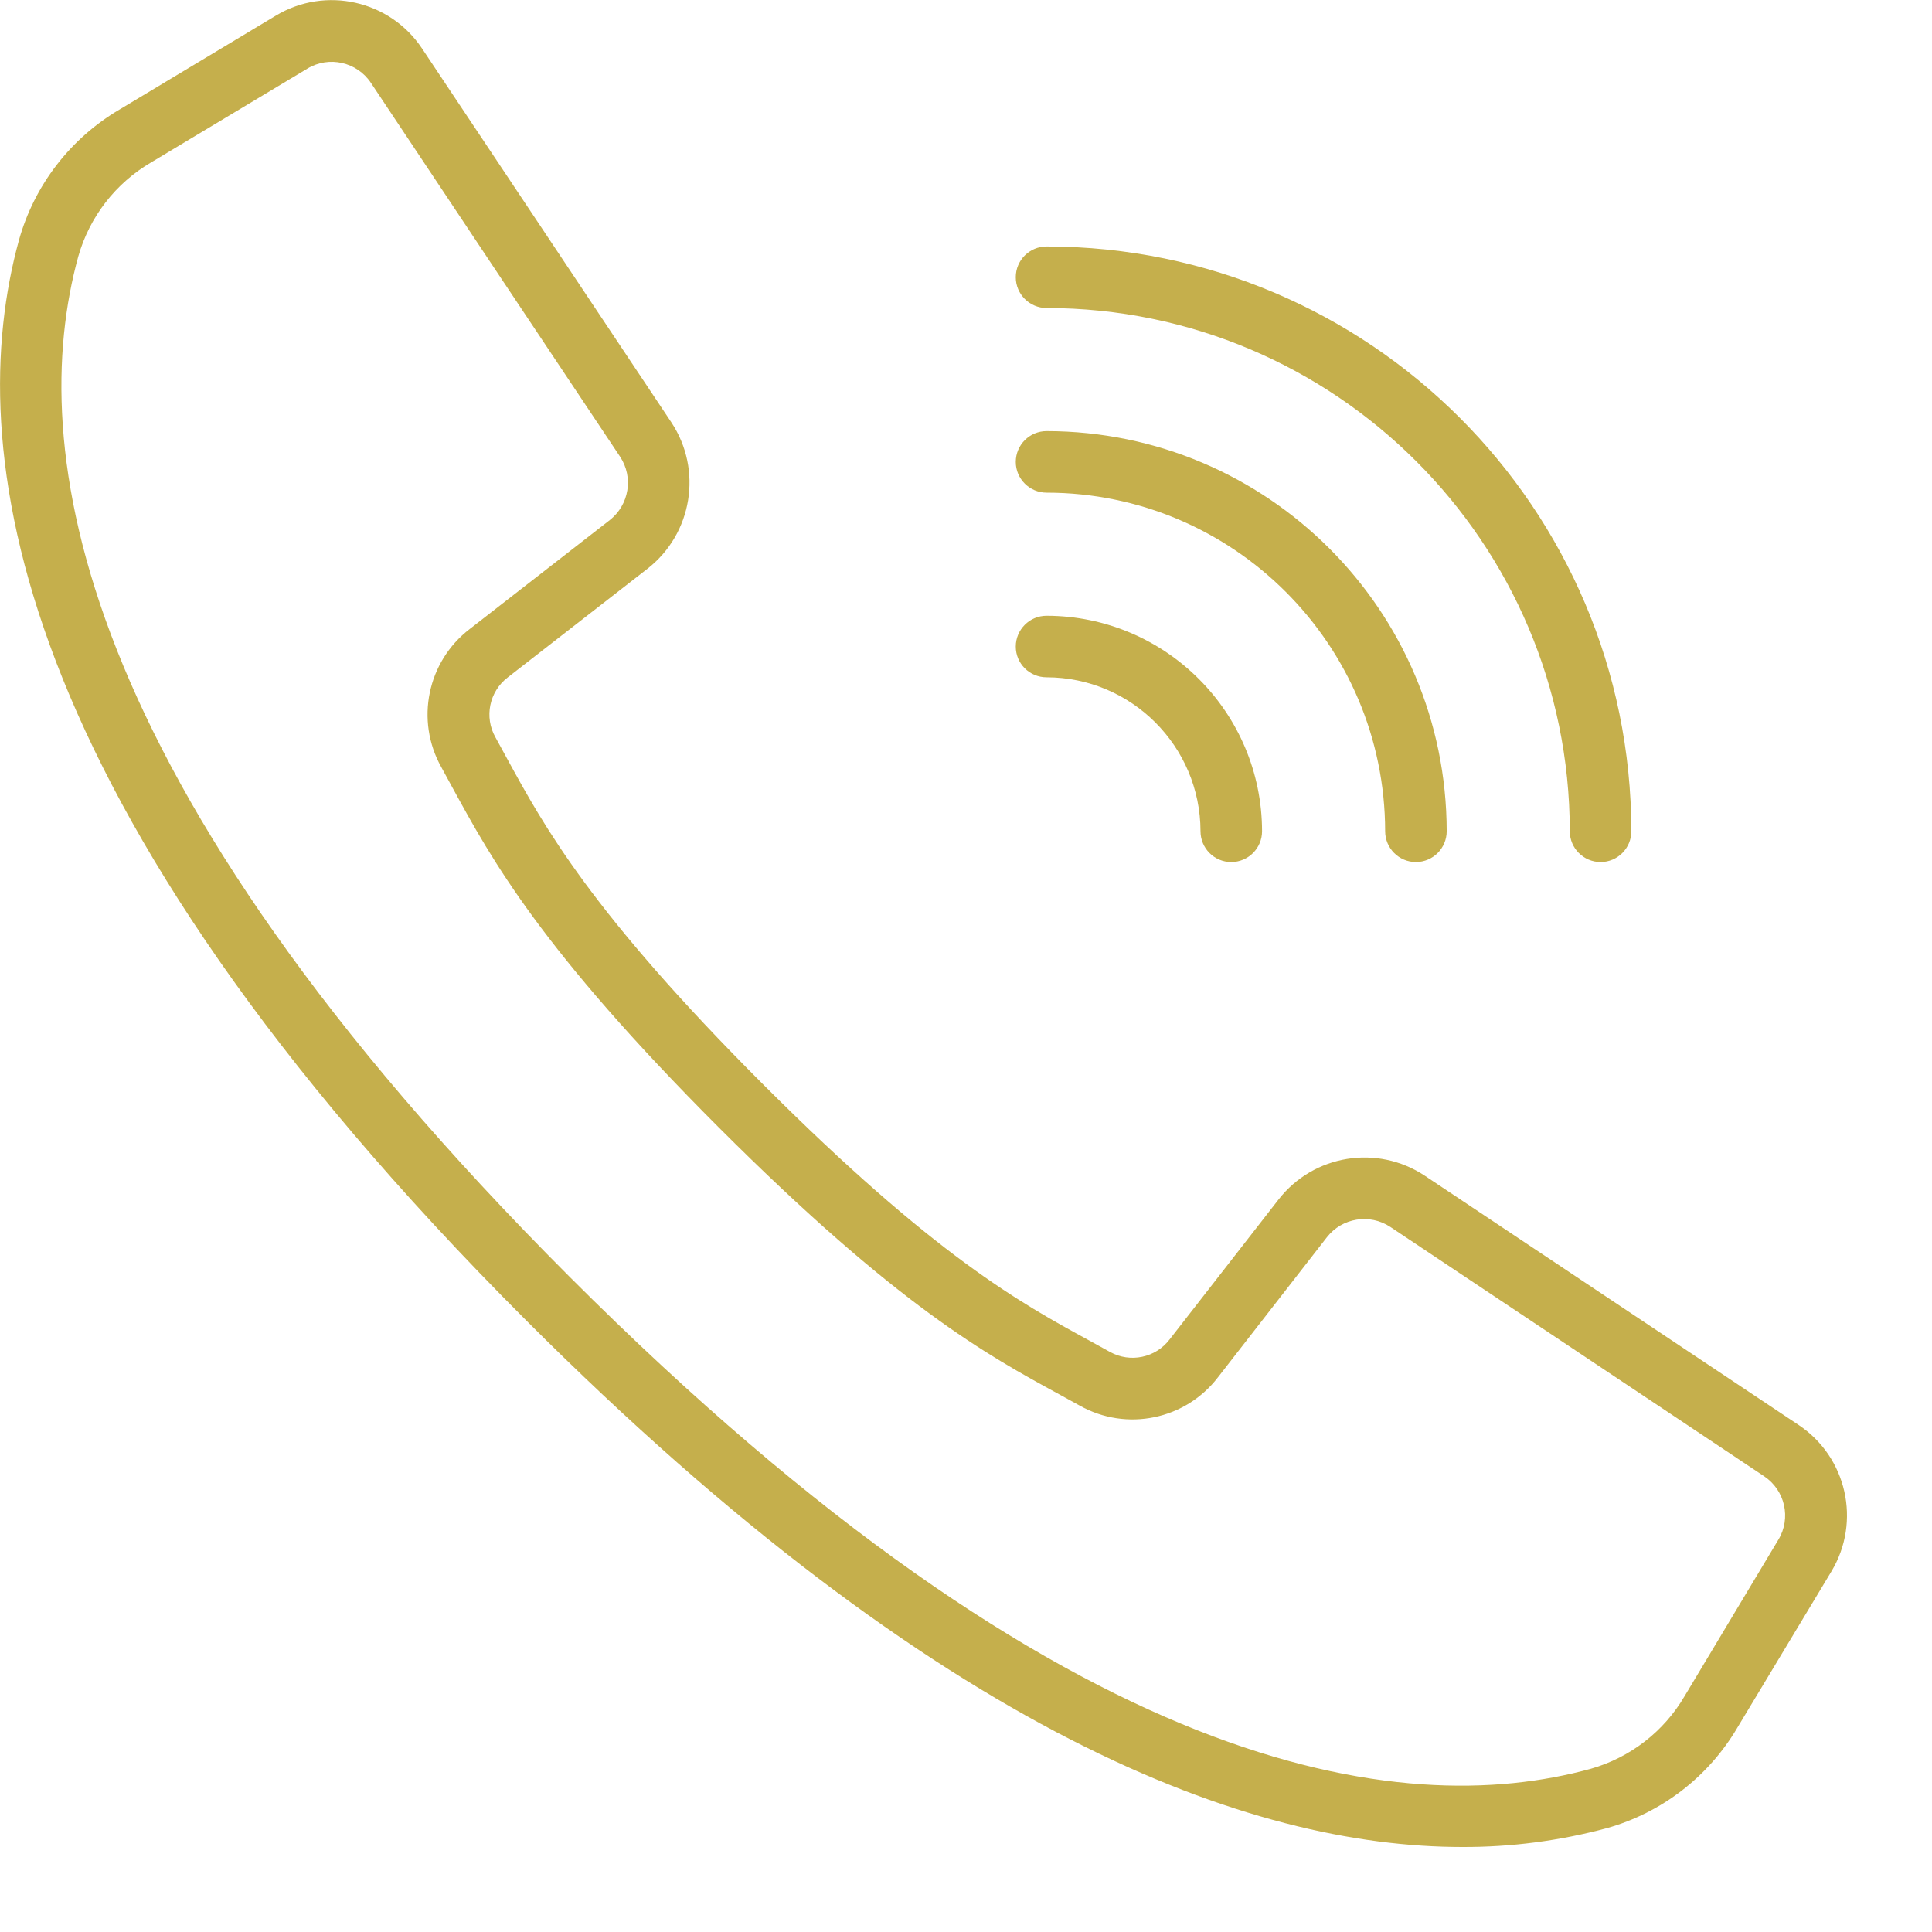 <svg width="21" height="21" viewBox="0 0 21 21" fill="none" xmlns="http://www.w3.org/2000/svg">
<g clip-path="url(#clip0)">
<path d="M19.549 15.488L15.486 12.779C14.97 12.437 14.279 12.55 13.898 13.037L12.714 14.558C12.562 14.759 12.285 14.817 12.065 14.695L11.84 14.571C11.094 14.164 10.165 13.657 8.294 11.786C6.423 9.914 5.915 8.984 5.508 8.239L5.385 8.014C5.261 7.794 5.318 7.517 5.519 7.363L7.04 6.18C7.526 5.799 7.639 5.108 7.298 4.592L4.588 0.528C4.239 0.003 3.538 -0.155 2.998 0.17L1.298 1.191C0.765 1.505 0.373 2.013 0.206 2.61C-0.406 4.839 0.054 8.687 5.722 14.355C10.231 18.864 13.587 20.076 15.894 20.076C16.425 20.078 16.954 20.009 17.467 19.871C18.063 19.703 18.571 19.312 18.885 18.778L19.907 17.08C20.232 16.539 20.075 15.838 19.549 15.488ZM19.33 16.736L18.311 18.436C18.086 18.821 17.72 19.104 17.291 19.226C15.232 19.791 11.637 19.323 6.195 13.882C0.754 8.44 0.286 4.845 0.851 2.787C0.973 2.357 1.257 1.99 1.643 1.765L3.342 0.745C3.576 0.604 3.881 0.673 4.032 0.901L5.504 3.111L6.74 4.964C6.888 5.188 6.839 5.487 6.628 5.653L5.107 6.836C4.644 7.19 4.512 7.831 4.797 8.339L4.917 8.559C5.345 9.343 5.877 10.318 7.817 12.259C9.758 14.199 10.733 14.731 11.517 15.158L11.737 15.279C12.245 15.564 12.886 15.432 13.24 14.969L14.423 13.448C14.588 13.237 14.888 13.188 15.112 13.336L19.175 16.046C19.403 16.198 19.472 16.502 19.33 16.736Z" fill="#C5AF4C"/>
<path d="M11.376 3.348C14.515 3.351 17.06 5.896 17.063 9.035C17.063 9.22 17.213 9.37 17.398 9.37C17.582 9.37 17.732 9.22 17.732 9.035C17.728 5.526 14.885 2.682 11.376 2.679C11.191 2.679 11.041 2.828 11.041 3.013C11.041 3.198 11.191 3.348 11.376 3.348Z" fill="#C5AF4C"/>
<path d="M11.376 5.355C13.407 5.357 15.053 7.004 15.056 9.035C15.056 9.22 15.206 9.37 15.39 9.37C15.575 9.37 15.725 9.22 15.725 9.035C15.722 6.634 13.777 4.689 11.376 4.686C11.191 4.686 11.041 4.836 11.041 5.021C11.041 5.205 11.191 5.355 11.376 5.355Z" fill="#C5AF4C"/>
<path d="M11.376 7.362C12.299 7.363 13.047 8.112 13.049 9.035C13.049 9.22 13.198 9.37 13.383 9.37C13.568 9.37 13.718 9.22 13.718 9.035C13.716 7.742 12.668 6.695 11.376 6.693C11.191 6.693 11.041 6.843 11.041 7.028C11.041 7.213 11.191 7.362 11.376 7.362Z" fill="#C5AF4C"/>
</g>
<defs>
<clipPath id="clip0">
<rect width="20.076" height="20.076" fill="white"/>
</clipPath>
</defs>
</svg>
